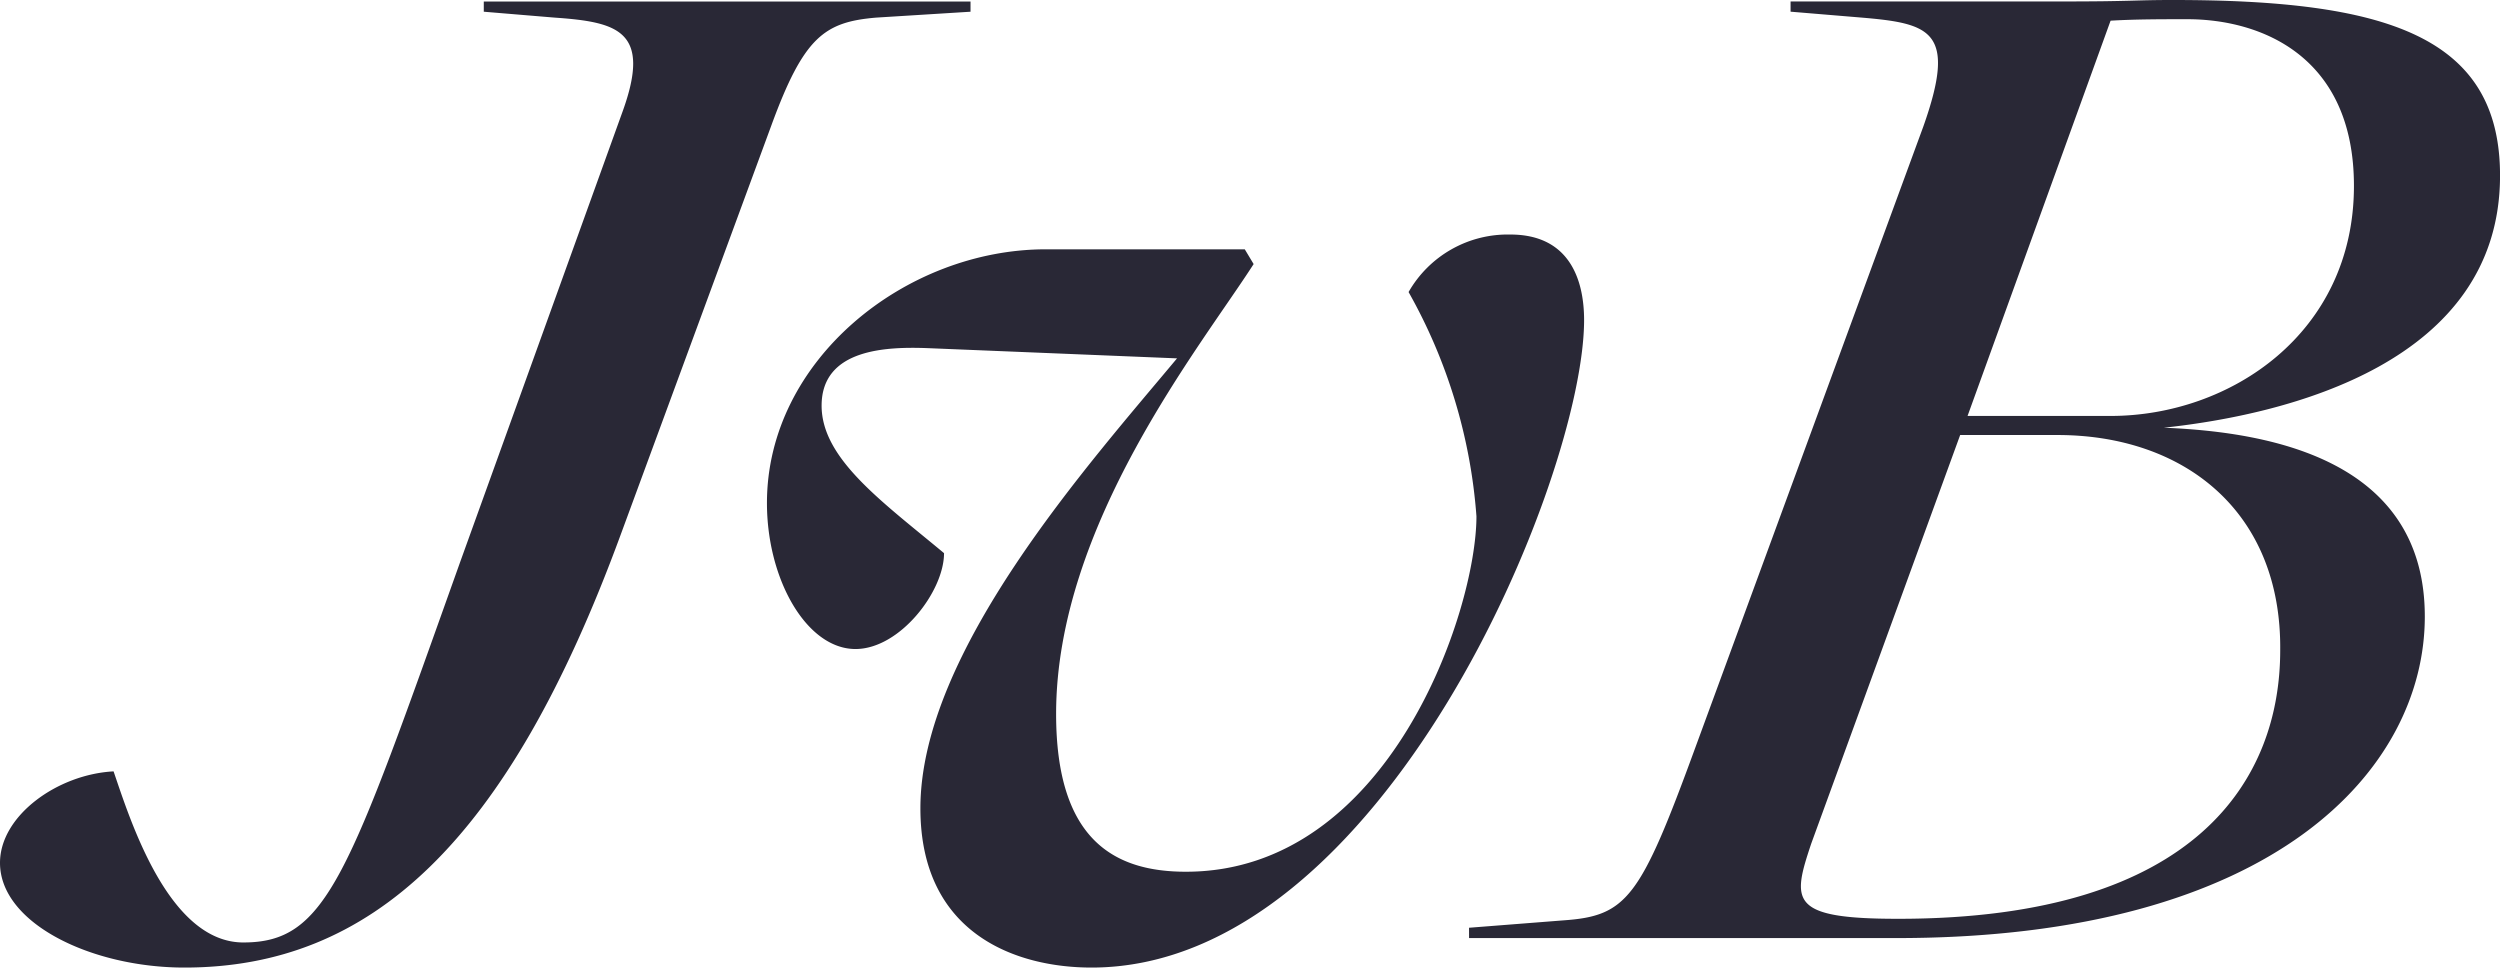 <svg xmlns="http://www.w3.org/2000/svg" width="73.411" height="28.412" viewBox="0 0 73.411 28.412">
    <style type="text/css">
        .svg-favicon-fill{fill:#292836}
        .svg-favicon-bg{fill:#FFF9EF}
        @media (prefers-color-scheme: dark) {
        .svg-favicon-fill{fill:#FFF9EF}
        .svg-favicon-bg{fill:#292836}
        }
    </style>
    <path class="svg-favicon-fill" id="Path_77" data-name="Path 77" d="M4.259,6.152c5.457,0,9.485-3.638,12.82-12.733l4.418-12c.953-2.6,1.559-3.032,3.075-3.162l2.772-.173v-.3H13.051v.3l2.079.173c1.862.13,2.858.39,1.992,2.772L12.358-5.759C9.066,3.466,8.46,5.415,5.991,5.415,3.782,5.415,2.656,1.777,2.18.391.534.478-1.155,1.691-1.155,3.077-1.155,4.852,1.53,6.152,4.259,6.152Zm26.636,0c8.575,0,14.466-14.422,14.466-19.013,0-1.126-.39-2.512-2.166-2.512a3.353,3.353,0,0,0-2.988,1.689A15.756,15.756,0,0,1,42.2-7.1c0,2.772-2.555,10.438-8.532,10.438-2.122,0-3.811-.953-3.811-4.634,0-5.544,4.244-10.784,5.8-13.21l-.26-.433H29.552c-4.115,0-8.186,3.248-8.186,7.449,0,2.252,1.169,4.288,2.6,4.288,1.3,0,2.6-1.689,2.6-2.815-1.819-1.516-3.595-2.772-3.595-4.331,0-1.689,1.949-1.732,3.118-1.689l7.319.3c-2.6,3.118-7.536,8.619-7.536,13.21C25.871,5.2,28.729,6.152,30.895,6.152Zm11.088-.866h12.56C65.673,5.286,70.048.3,70.048-4.156c0-4.5-4.331-5.414-7.666-5.544,3.638-.39,9.875-1.906,9.875-7.406,0-4.115-3.378-5.154-9.615-5.154-1.126,0-1.169.043-3.248.043H51.424v.3l2.079.173c2.036.173,2.815.39,1.819,3.2L48.609-.258c-1.6,4.374-1.992,4.894-3.855,5.024l-2.772.217ZM52.03,2.514l4.374-12h2.858c3.725,0,6.583,2.252,6.54,6.323,0,3.725-2.382,7.883-11.217,7.883C51.381,4.722,51.467,4.2,52.03,2.514Zm4.591-12.56,4.2-11.607c.736-.043,1.516-.043,2.252-.043,2.166,0,4.894,1.083,4.894,4.894,0,4.331-3.638,6.756-7.146,6.756Z" transform="translate(1.155 22.26)"/>
</svg>
